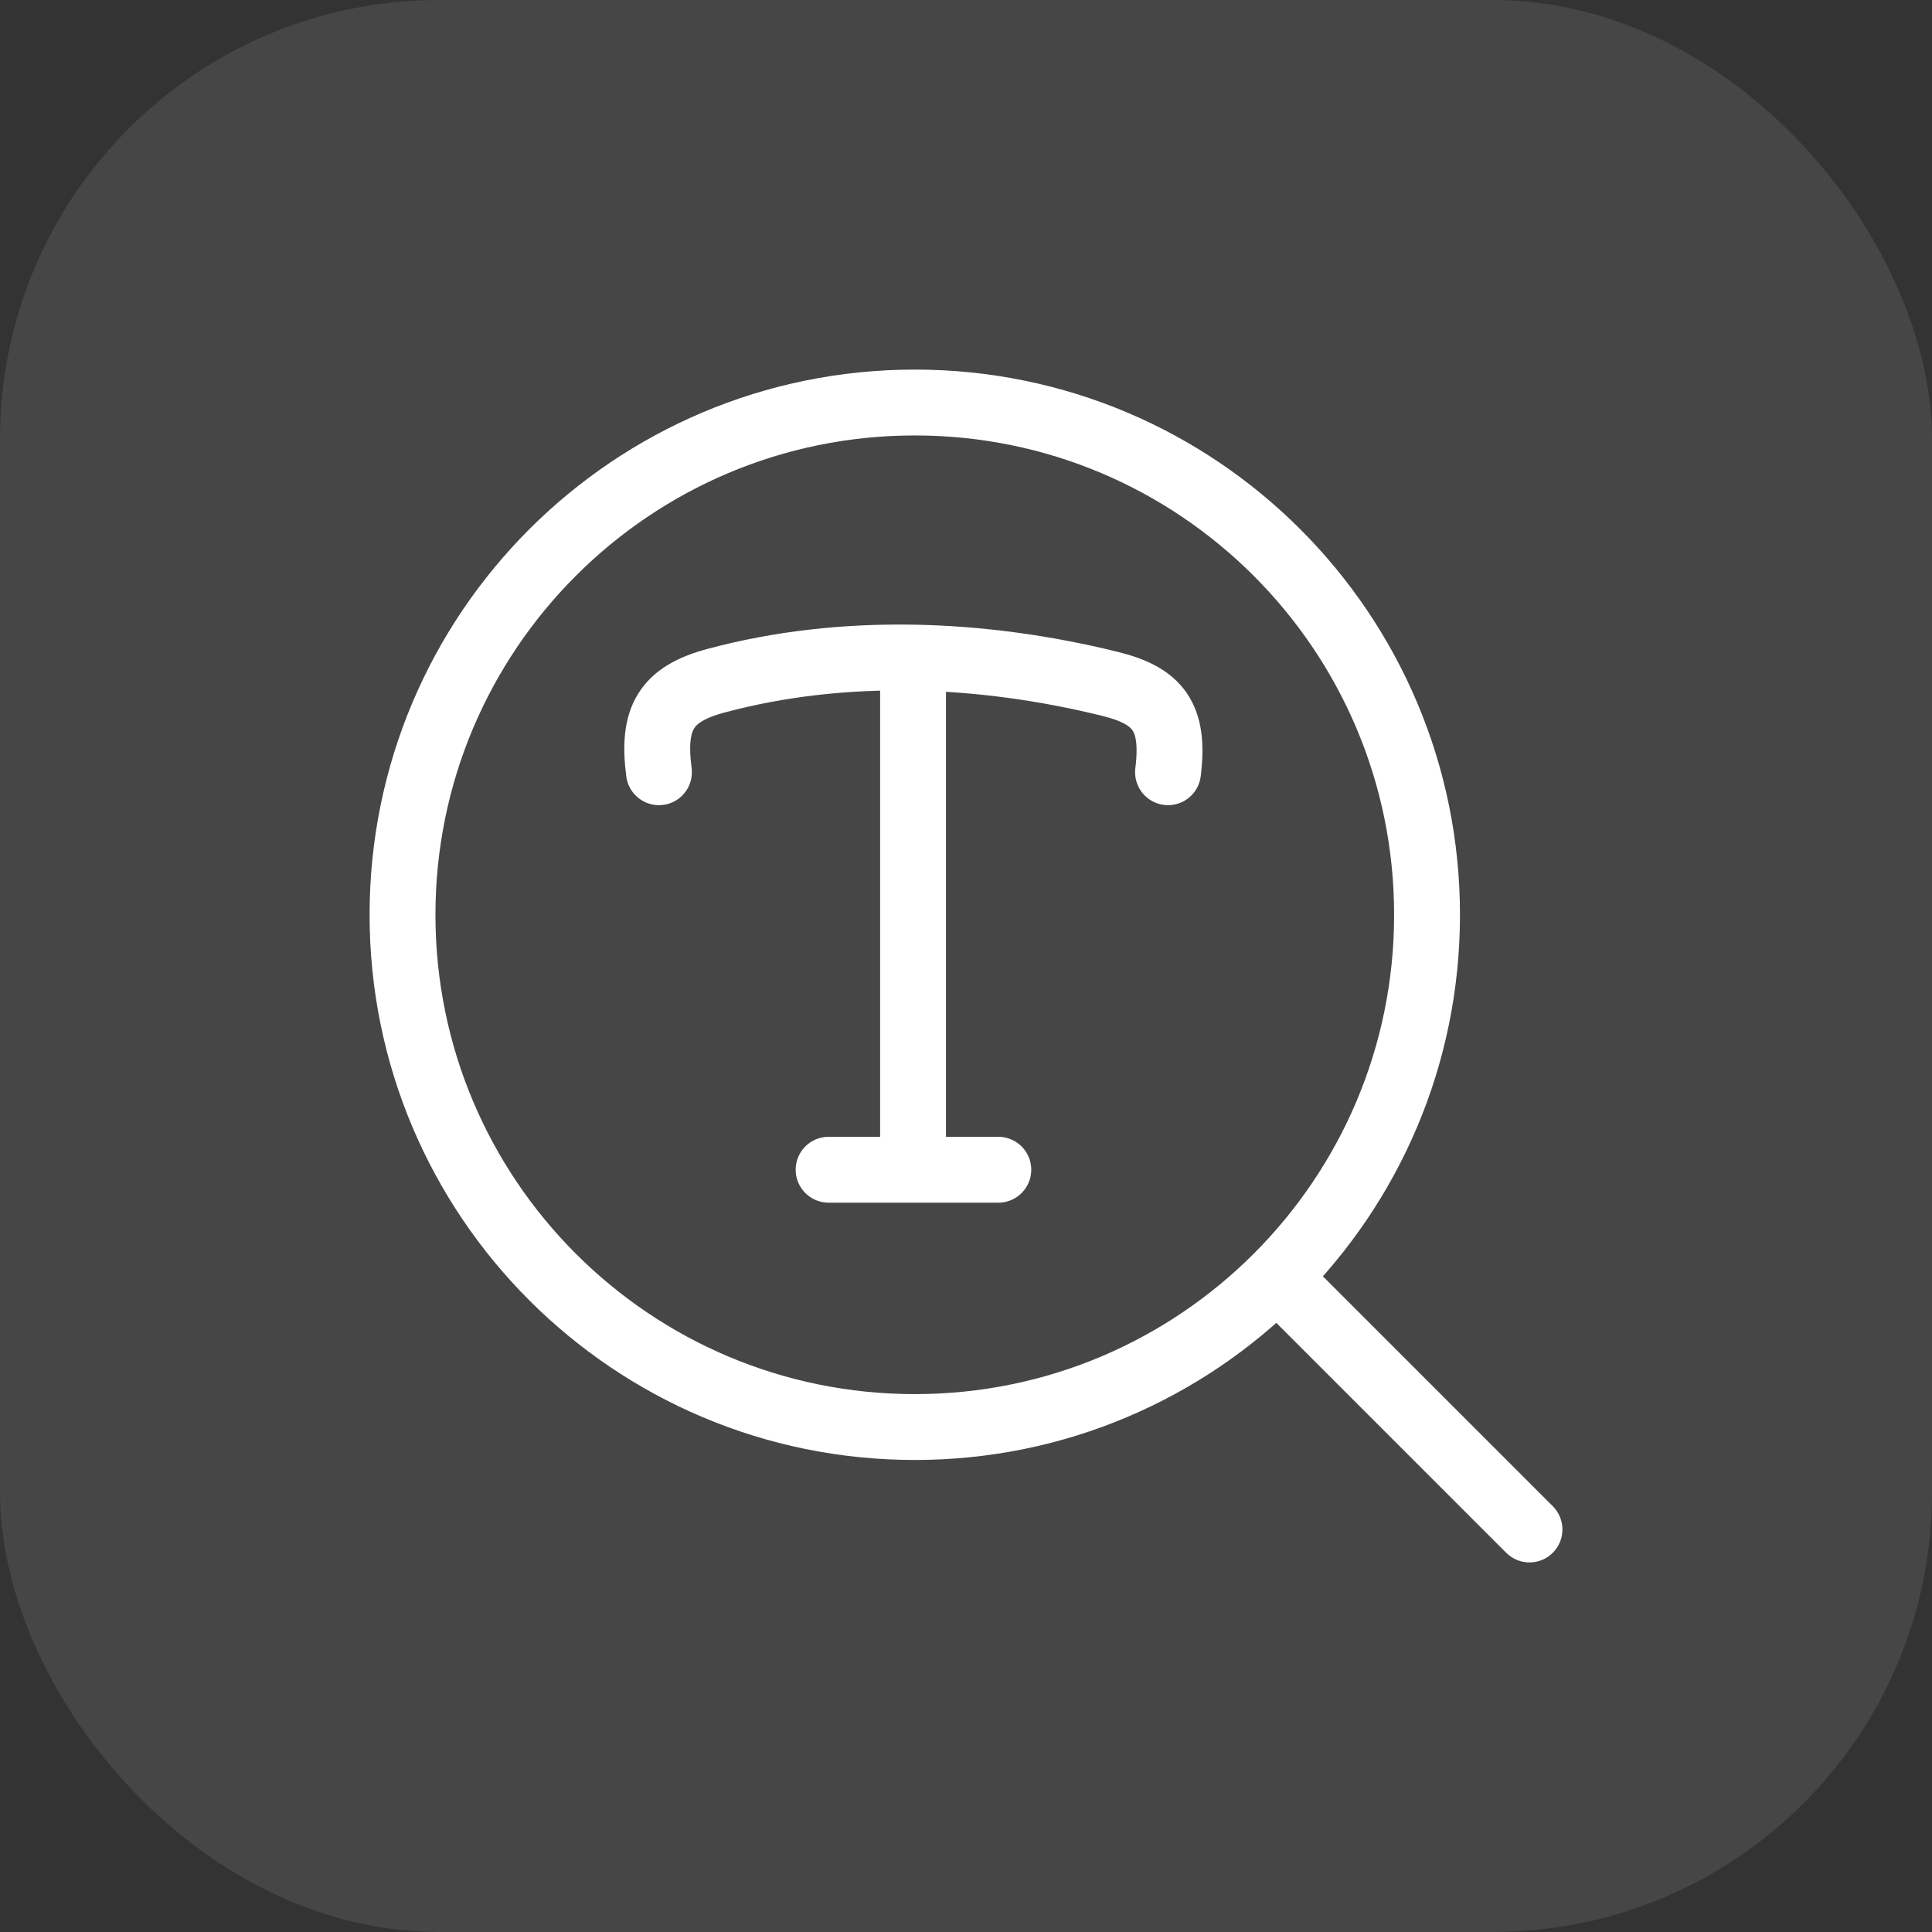 <svg width="44" height="44" viewBox="0 0 44 44" fill="none" xmlns="http://www.w3.org/2000/svg">
<rect x="0" y="0" width="44" height="44" fill="#333333" stroke="none"/>
<rect width="44" height="44" rx="10" fill="#F0F1F3" fill-opacity="0.1"/>
<path d="M18.871 26.64H20.794M20.794 26.64H22.736M20.794 26.64V15.582M15.007 17.587C14.846 16.354 15.168 15.809 16.302 15.504C19.207 14.723 22.36 14.854 25.281 15.575C26.381 15.847 26.757 16.331 26.601 17.587" stroke="white" stroke-width="1.5" stroke-linecap="round" stroke-linejoin="round"/>
<path d="M20.834 32.5C27.277 32.5 32.5 27.277 32.5 20.834C32.5 14.39 27.277 9.167 20.834 9.167C14.39 9.167 9.167 14.39 9.167 20.834C9.167 27.277 14.39 32.5 20.834 32.5Z" stroke="white" stroke-width="1.5"/>
<path d="M29.583 29.583L34.833 34.833" stroke="white" stroke-width="1.5" stroke-linecap="round"/>
</svg>
